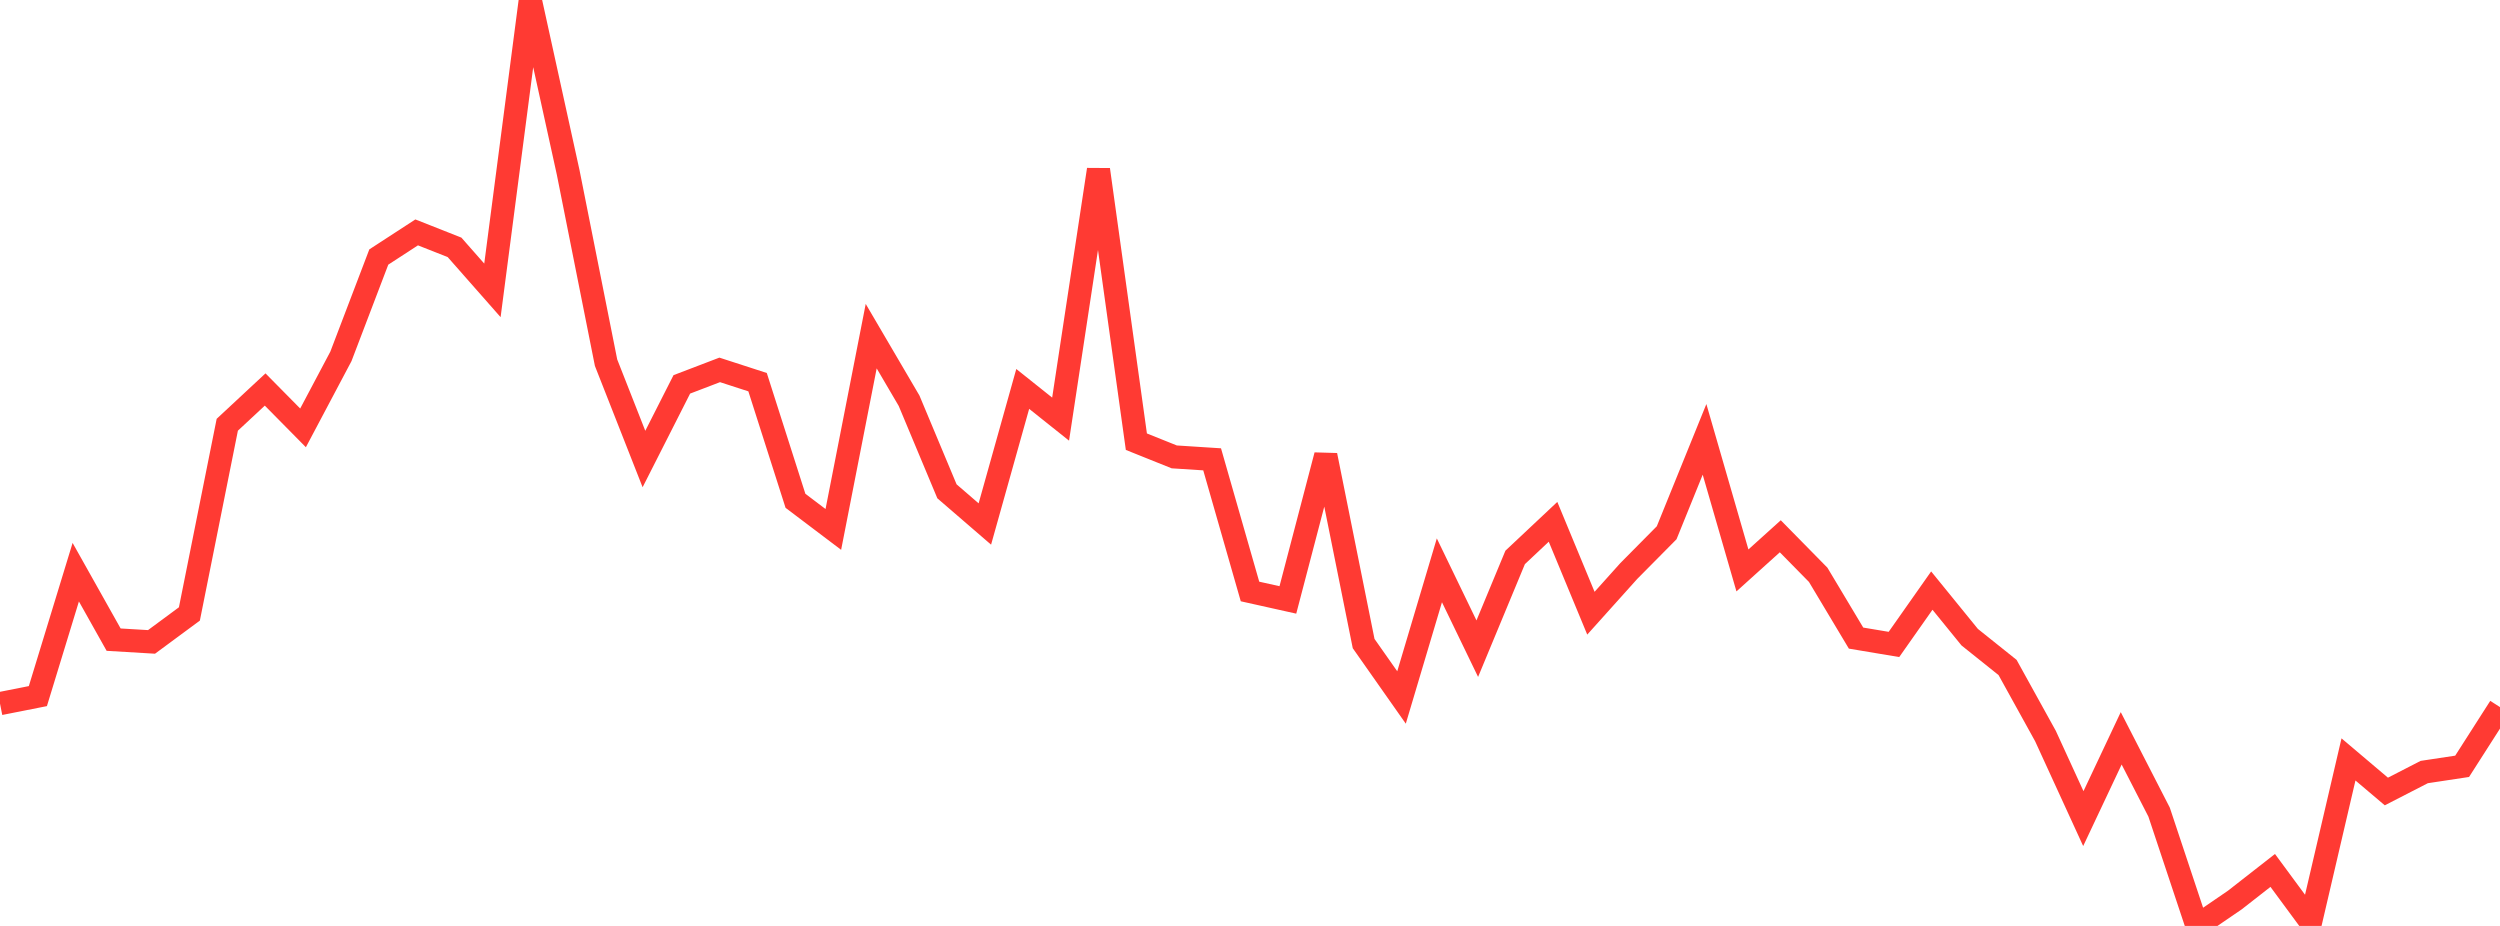 <?xml version="1.0" standalone="no"?>
<!DOCTYPE svg PUBLIC "-//W3C//DTD SVG 1.1//EN" "http://www.w3.org/Graphics/SVG/1.1/DTD/svg11.dtd">

<svg width="135" height="50" viewBox="0 0 135 50" preserveAspectRatio="none" 
  xmlns="http://www.w3.org/2000/svg"
  xmlns:xlink="http://www.w3.org/1999/xlink">


<polyline points="0.0, 37.995 2.045, 37.59 4.091, 30.898 6.136, 34.541 8.182, 34.663 10.227, 33.153 12.273, 22.937 14.318, 21.033 16.364, 23.105 18.409, 19.245 20.455, 13.879 22.5, 12.549 24.545, 13.357 26.591, 15.68 28.636, 0.0 30.682, 9.313 32.727, 19.584 34.773, 24.787 36.818, 20.756 38.864, 19.974 40.909, 20.637 42.955, 27.043 45.0, 28.589 47.045, 18.152 49.091, 21.642 51.136, 26.531 53.182, 28.296 55.227, 21.002 57.273, 22.633 59.318, 9.16 61.364, 23.851 63.409, 24.672 65.455, 24.804 67.5, 31.94 69.545, 32.396 71.591, 24.586 73.636, 34.752 75.682, 37.664 77.727, 30.797 79.773, 35.028 81.818, 30.101 83.864, 28.178 85.909, 33.113 87.955, 30.834 90.0, 28.769 92.045, 23.726 94.091, 30.803 96.136, 28.959 98.182, 31.04 100.227, 34.457 102.273, 34.8 104.318, 31.892 106.364, 34.408 108.409, 36.044 110.455, 39.746 112.5, 44.205 114.545, 39.869 116.591, 43.854 118.636, 50.0 120.682, 48.601 122.727, 47.003 124.773, 49.778 126.818, 41.009 128.864, 42.741 130.909, 41.69 132.955, 41.381 135.0, 38.184" fill="none" stroke="#ff3a33" stroke-width="1.25"/>

</svg>